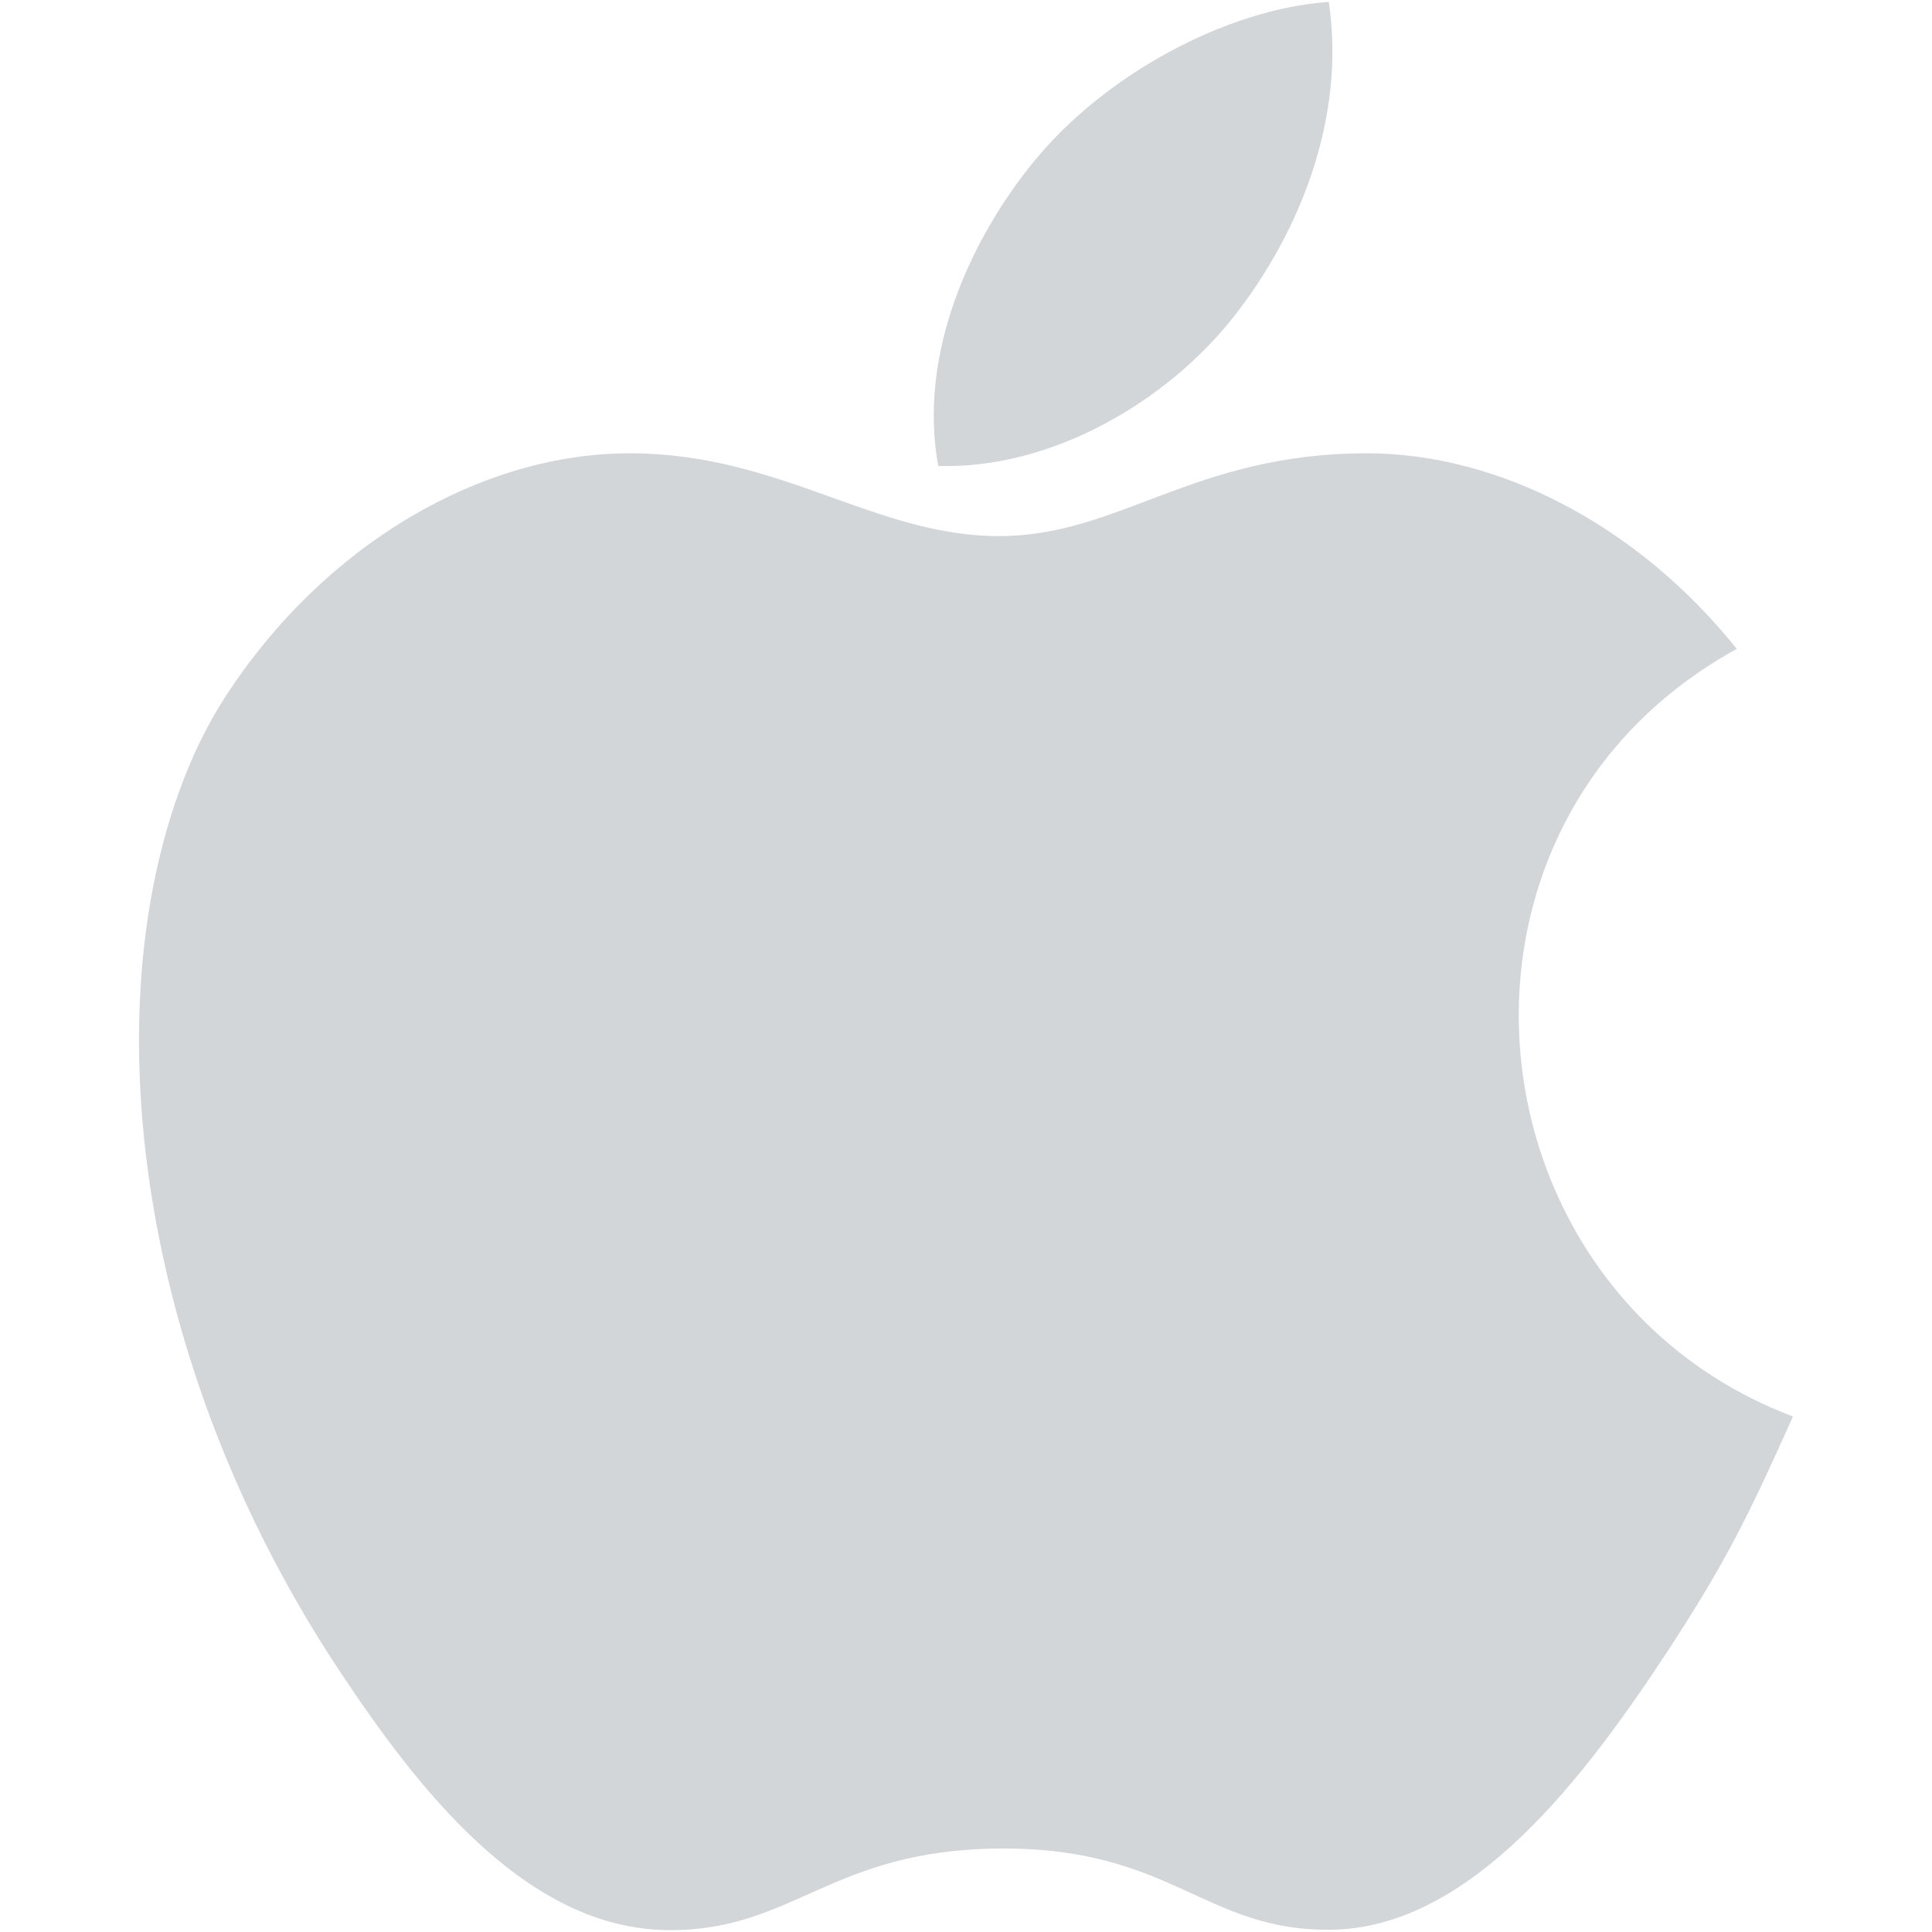 <svg width="800" height="800" viewBox="0 0 800 800" fill="none" xmlns="http://www.w3.org/2000/svg">
<path d="M388.506 192.931C379.991 146.509 401.941 98.736 428.375 66.541C457.508 31.017 507.503 3.775 550.228 0.781C557.445 49.452 537.583 96.872 511.438 130.414C483.391 166.448 435.169 194.392 388.506 192.931ZM639.116 361.142C652.336 324.258 678.527 291.072 719.158 268.681C678.098 217.444 620.45 187.697 566.048 187.697C494.072 187.697 463.639 221.989 413.645 221.989C362.145 221.989 323.075 187.697 260.73 187.697C199.594 187.697 134.517 224.959 93.245 288.598C78.07 312.122 67.791 341.345 62.184 373.895C46.628 465.206 69.866 584.141 139.183 689.745C172.886 740.989 217.809 798.709 276.497 799.213C328.777 799.723 343.608 765.788 414.381 765.438C485.259 765.034 498.692 799.564 550.9 799.066C609.605 798.57 657.003 734.692 690.706 683.455C714.705 646.686 723.78 628.114 742.441 586.544C647.555 550.761 608.53 446.205 639.116 361.142Z" fill="#D2D6D9"/>
</svg>

